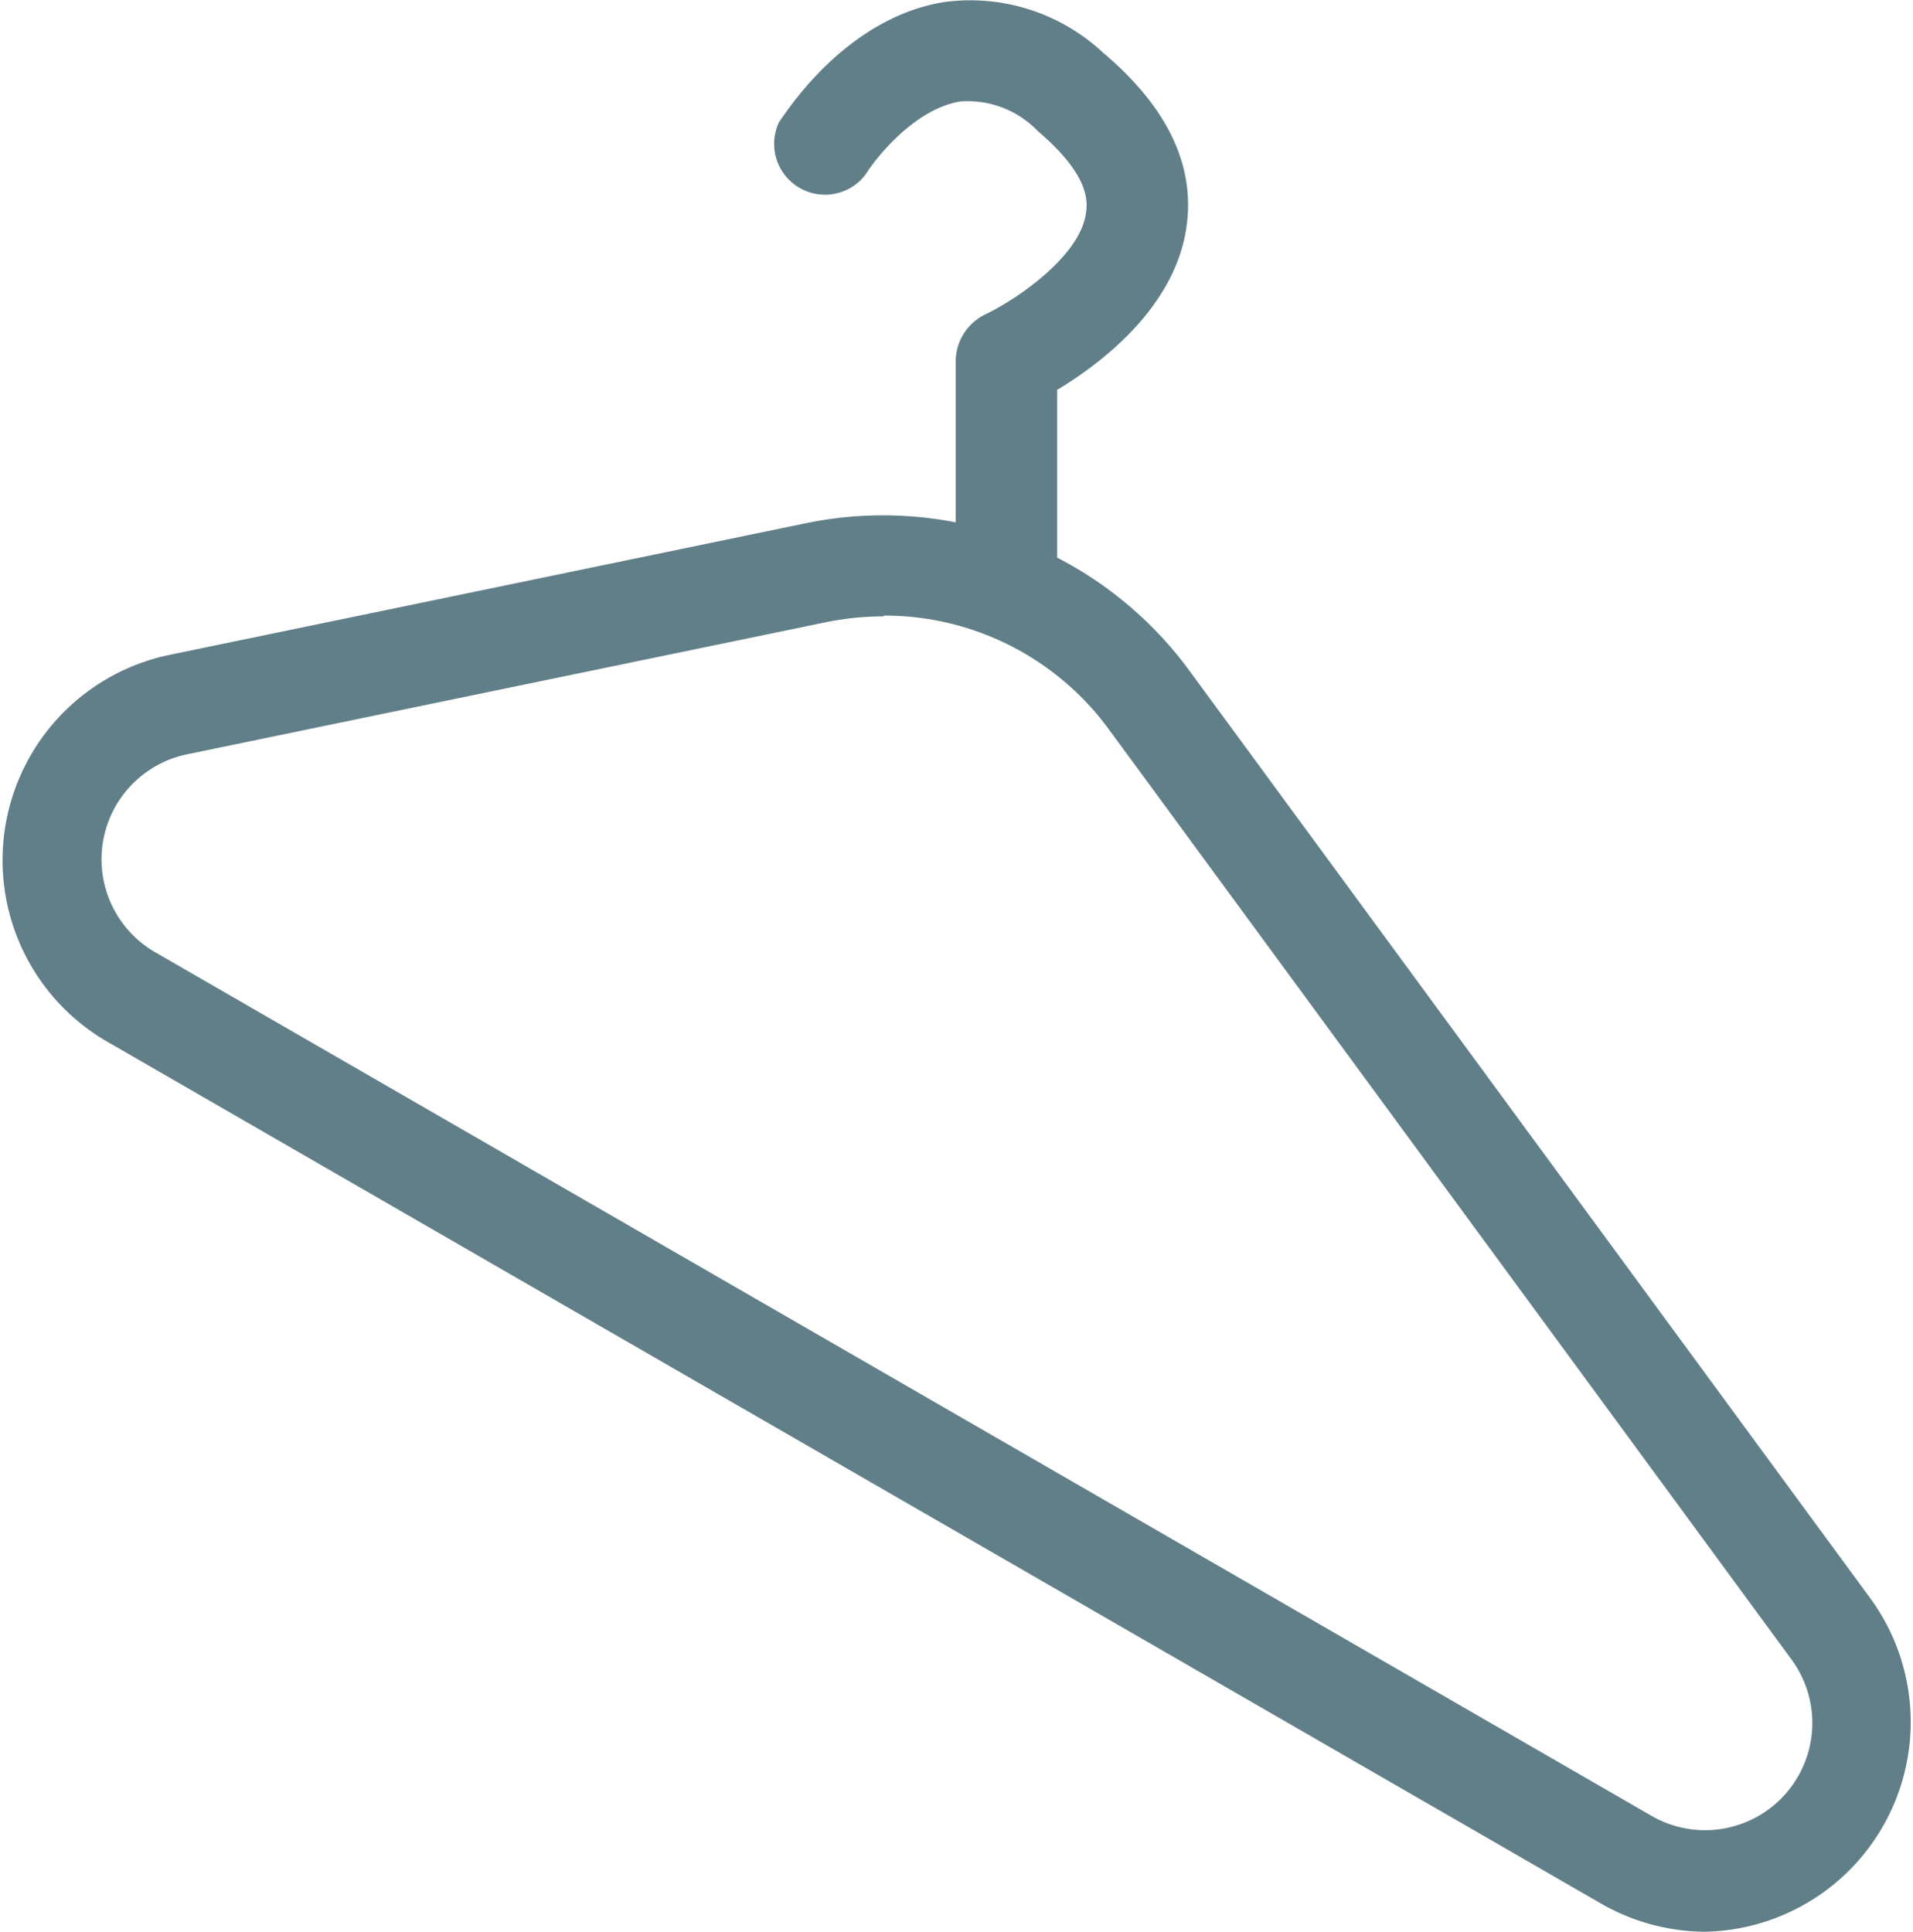 <svg xmlns="http://www.w3.org/2000/svg" xmlns:xlink="http://www.w3.org/1999/xlink" viewBox="0 0 72.96 73.68">
  <defs>
    <style>
      .cls-1 {
        fill: none;
      }

      .cls-2 {
        clip-path: url(#clip-path);
      }

      .cls-3 {
        fill: #617f88;
      }
    </style>
    <clipPath id="clip-path" transform="translate(0 0)">
      <rect class="cls-1" width="72.96" height="73.68"/>
    </clipPath>
  </defs>
  <g id="レイヤー_2" data-name="レイヤー 2">
    <g id="レイヤー_1-2" data-name="レイヤー 1">
      <g class="cls-2">
        <path class="cls-3" d="M65,73.68A8.06,8.06,0,0,1,61,72.57L4,39.68A8,8,0,0,1,6.36,25l24.41-5.05a14.49,14.49,0,0,1,14.57,5.6L71.36,61A8,8,0,0,1,65,73.68M33.68,23.51a11,11,0,0,0-2.12.21L7.14,28.77a4.09,4.09,0,0,0-1.22,7.55l57,32.9a4.09,4.09,0,0,0,5.35-6l-26-35.43a10.6,10.6,0,0,0-8.54-4.31" transform="translate(0 0)"/>
        <path class="cls-3" d="M38.39,24.08a1.93,1.93,0,0,0,1.93-1.93V14.87c1.66-1,4.53-3.15,4.94-6.28.31-2.33-.77-4.54-3.19-6.58A7.42,7.42,0,0,0,36,.08c-3.75.61-6,4.18-6.29,4.58a1.94,1.94,0,0,0,3.3,2c.42-.68,1.91-2.52,3.62-2.79A3.7,3.7,0,0,1,39.58,5c1.34,1.14,2,2.18,1.84,3.11-.21,1.67-2.69,3.34-3.86,3.89a2,2,0,0,0-1.11,1.75v8.43a1.94,1.94,0,0,0,1.94,1.93" transform="translate(0 0)"/>
      </g>
    </g>
  </g>
</svg>
